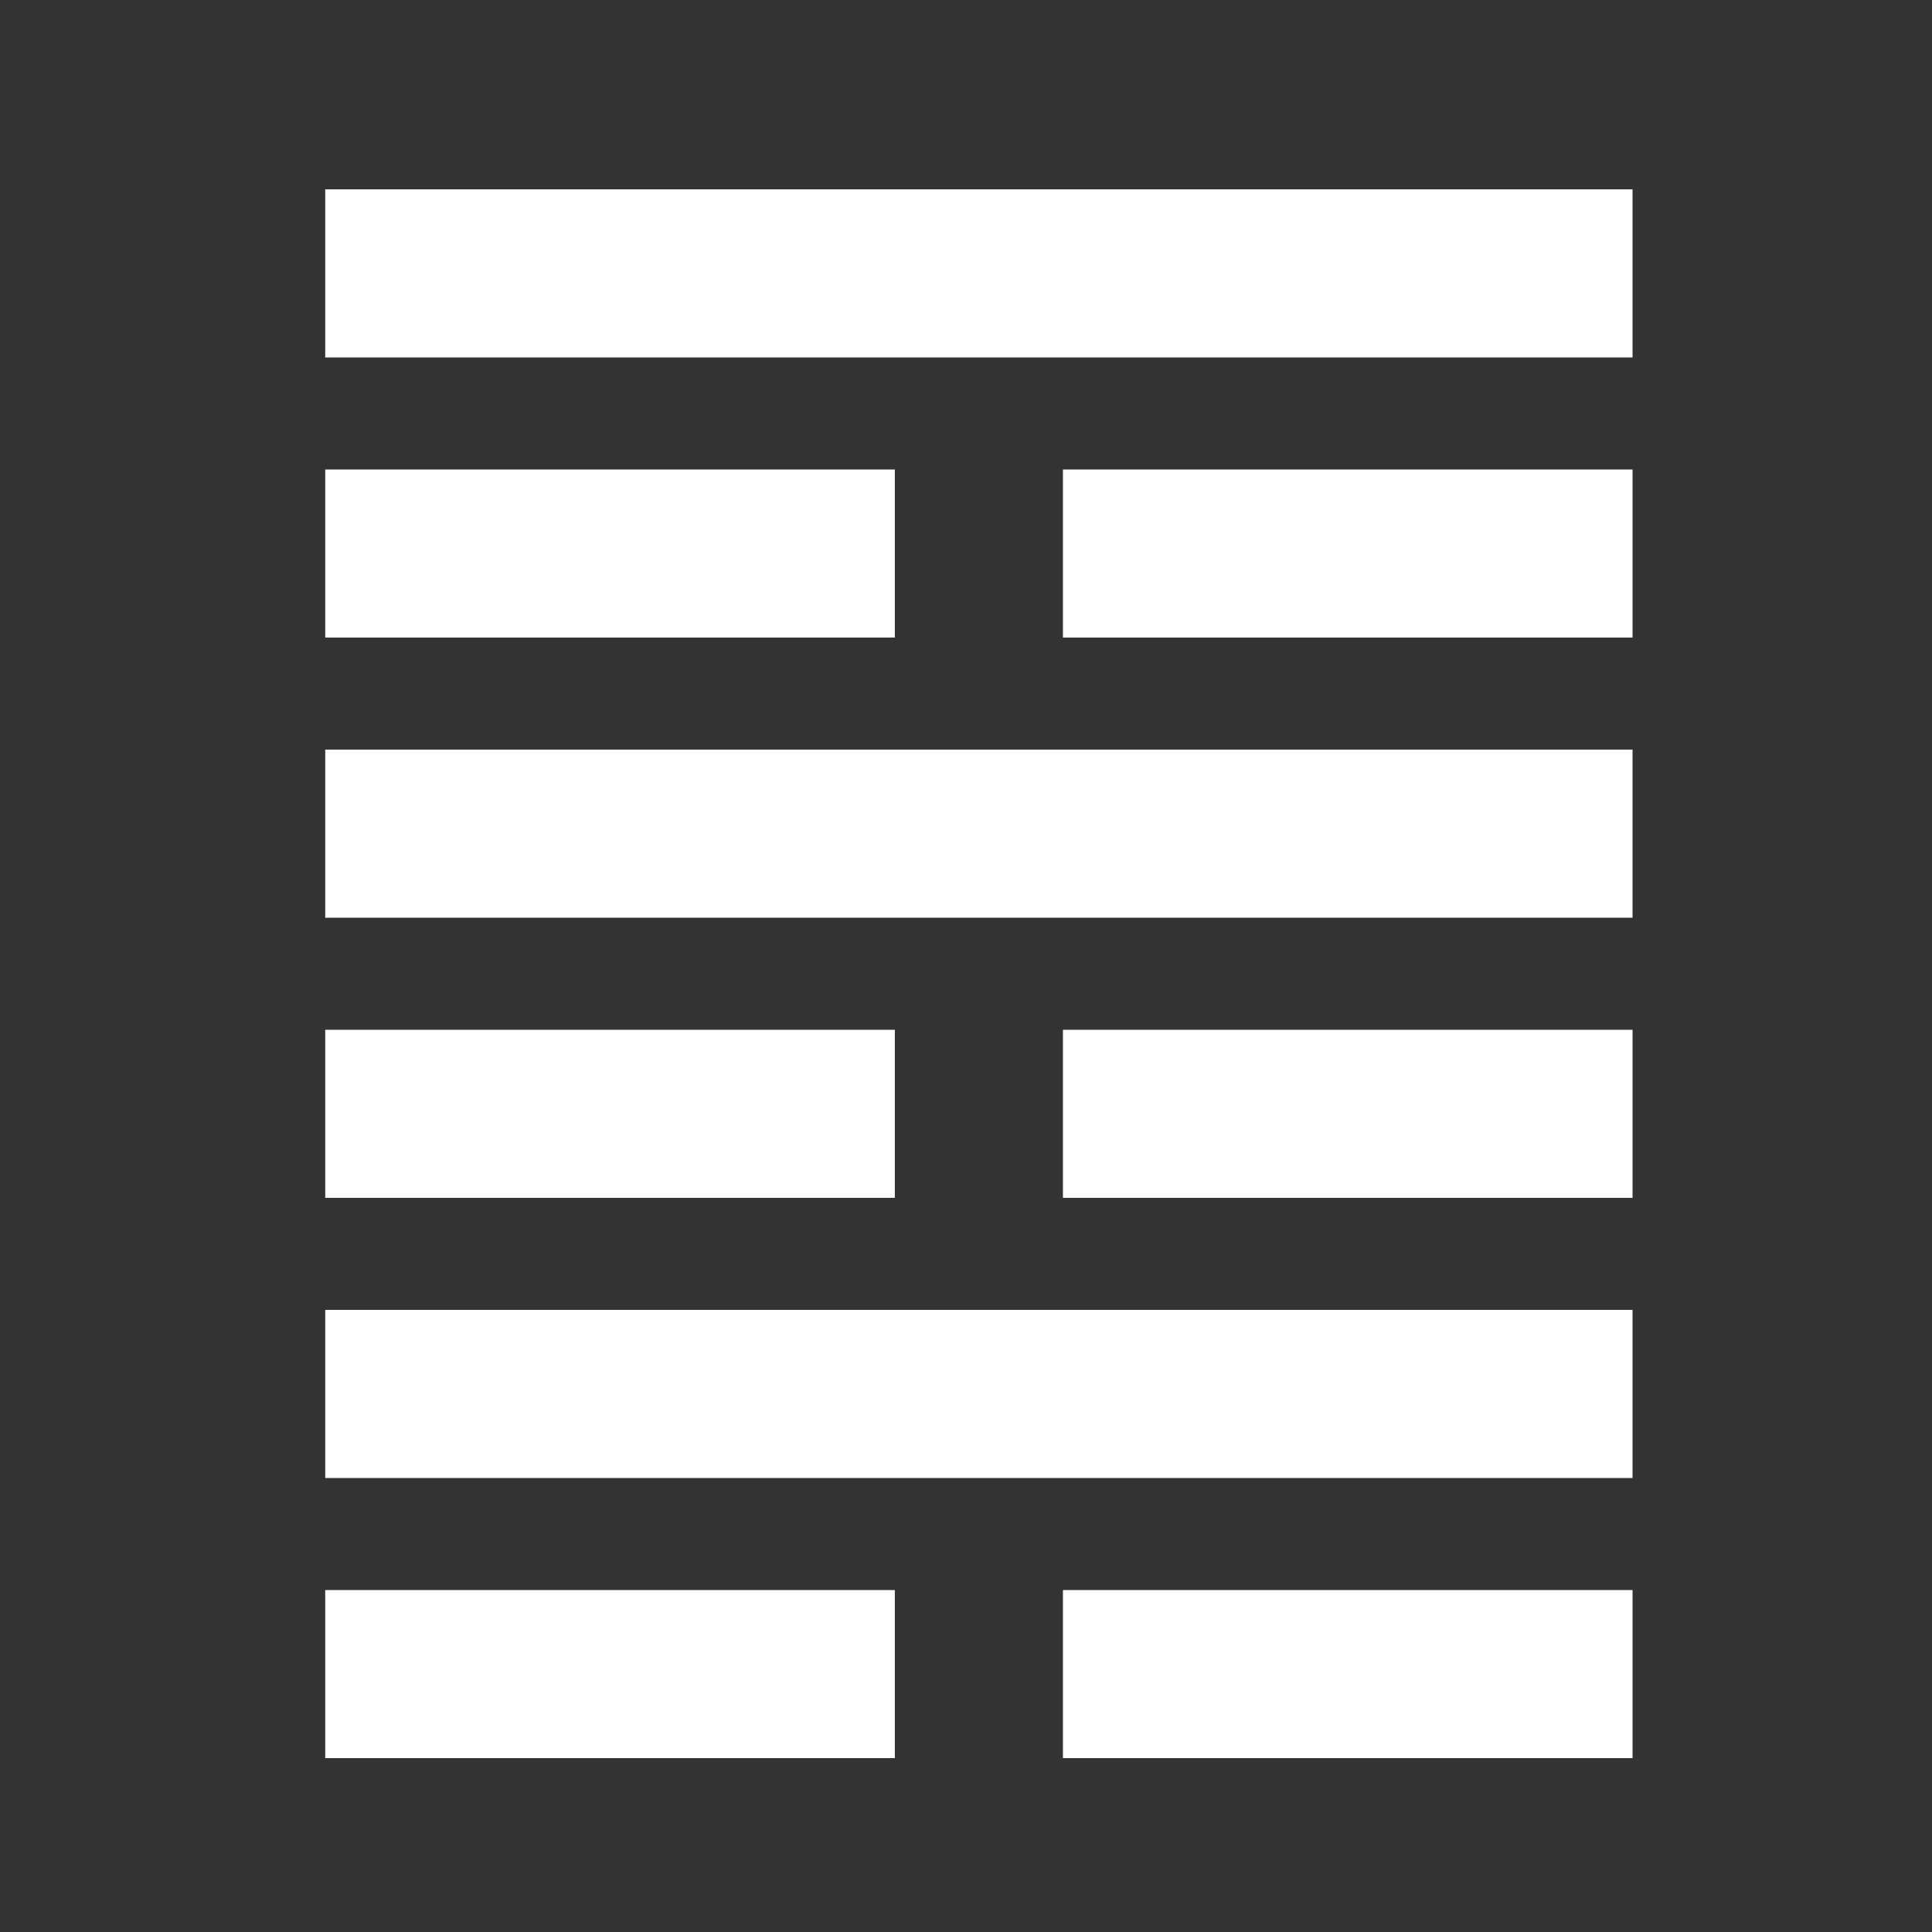 <?xml version="1.0" encoding="utf-8"?>
<!-- Generator: Adobe Illustrator 16.0.0, SVG Export Plug-In . SVG Version: 6.00 Build 0)  -->
<svg version="1.2" baseProfile="tiny" id="Layer_1" xmlns="http://www.w3.org/2000/svg" xmlns:xlink="http://www.w3.org/1999/xlink"
	 x="0px" y="0px" width="300px" height="300px" viewBox="0 0 300 300" xml:space="preserve">
<rect x="0" y="0" width="300" height="300" fill="#333333" stroke="none"/>
<path id="_x36_4" fill="#FFFFFF" d="M50.501,29.4h203v26.1h-203V29.4z M50.501,99V72.9h88.45V99H50.501z M50.501,116.4h203v26.1
	h-203V116.4z M50.501,186v-26.1h88.45V186H50.501z M50.501,203.4h203v26.1h-203V203.4z M50.501,273v-26.1h88.45V273H50.501z
	 M253.502,72.9V99h-88.449V72.9H253.502z M253.502,159.9V186h-88.449v-26.1H253.502z M253.502,246.9V273h-88.449v-26.1H253.502z"/>
</svg>

